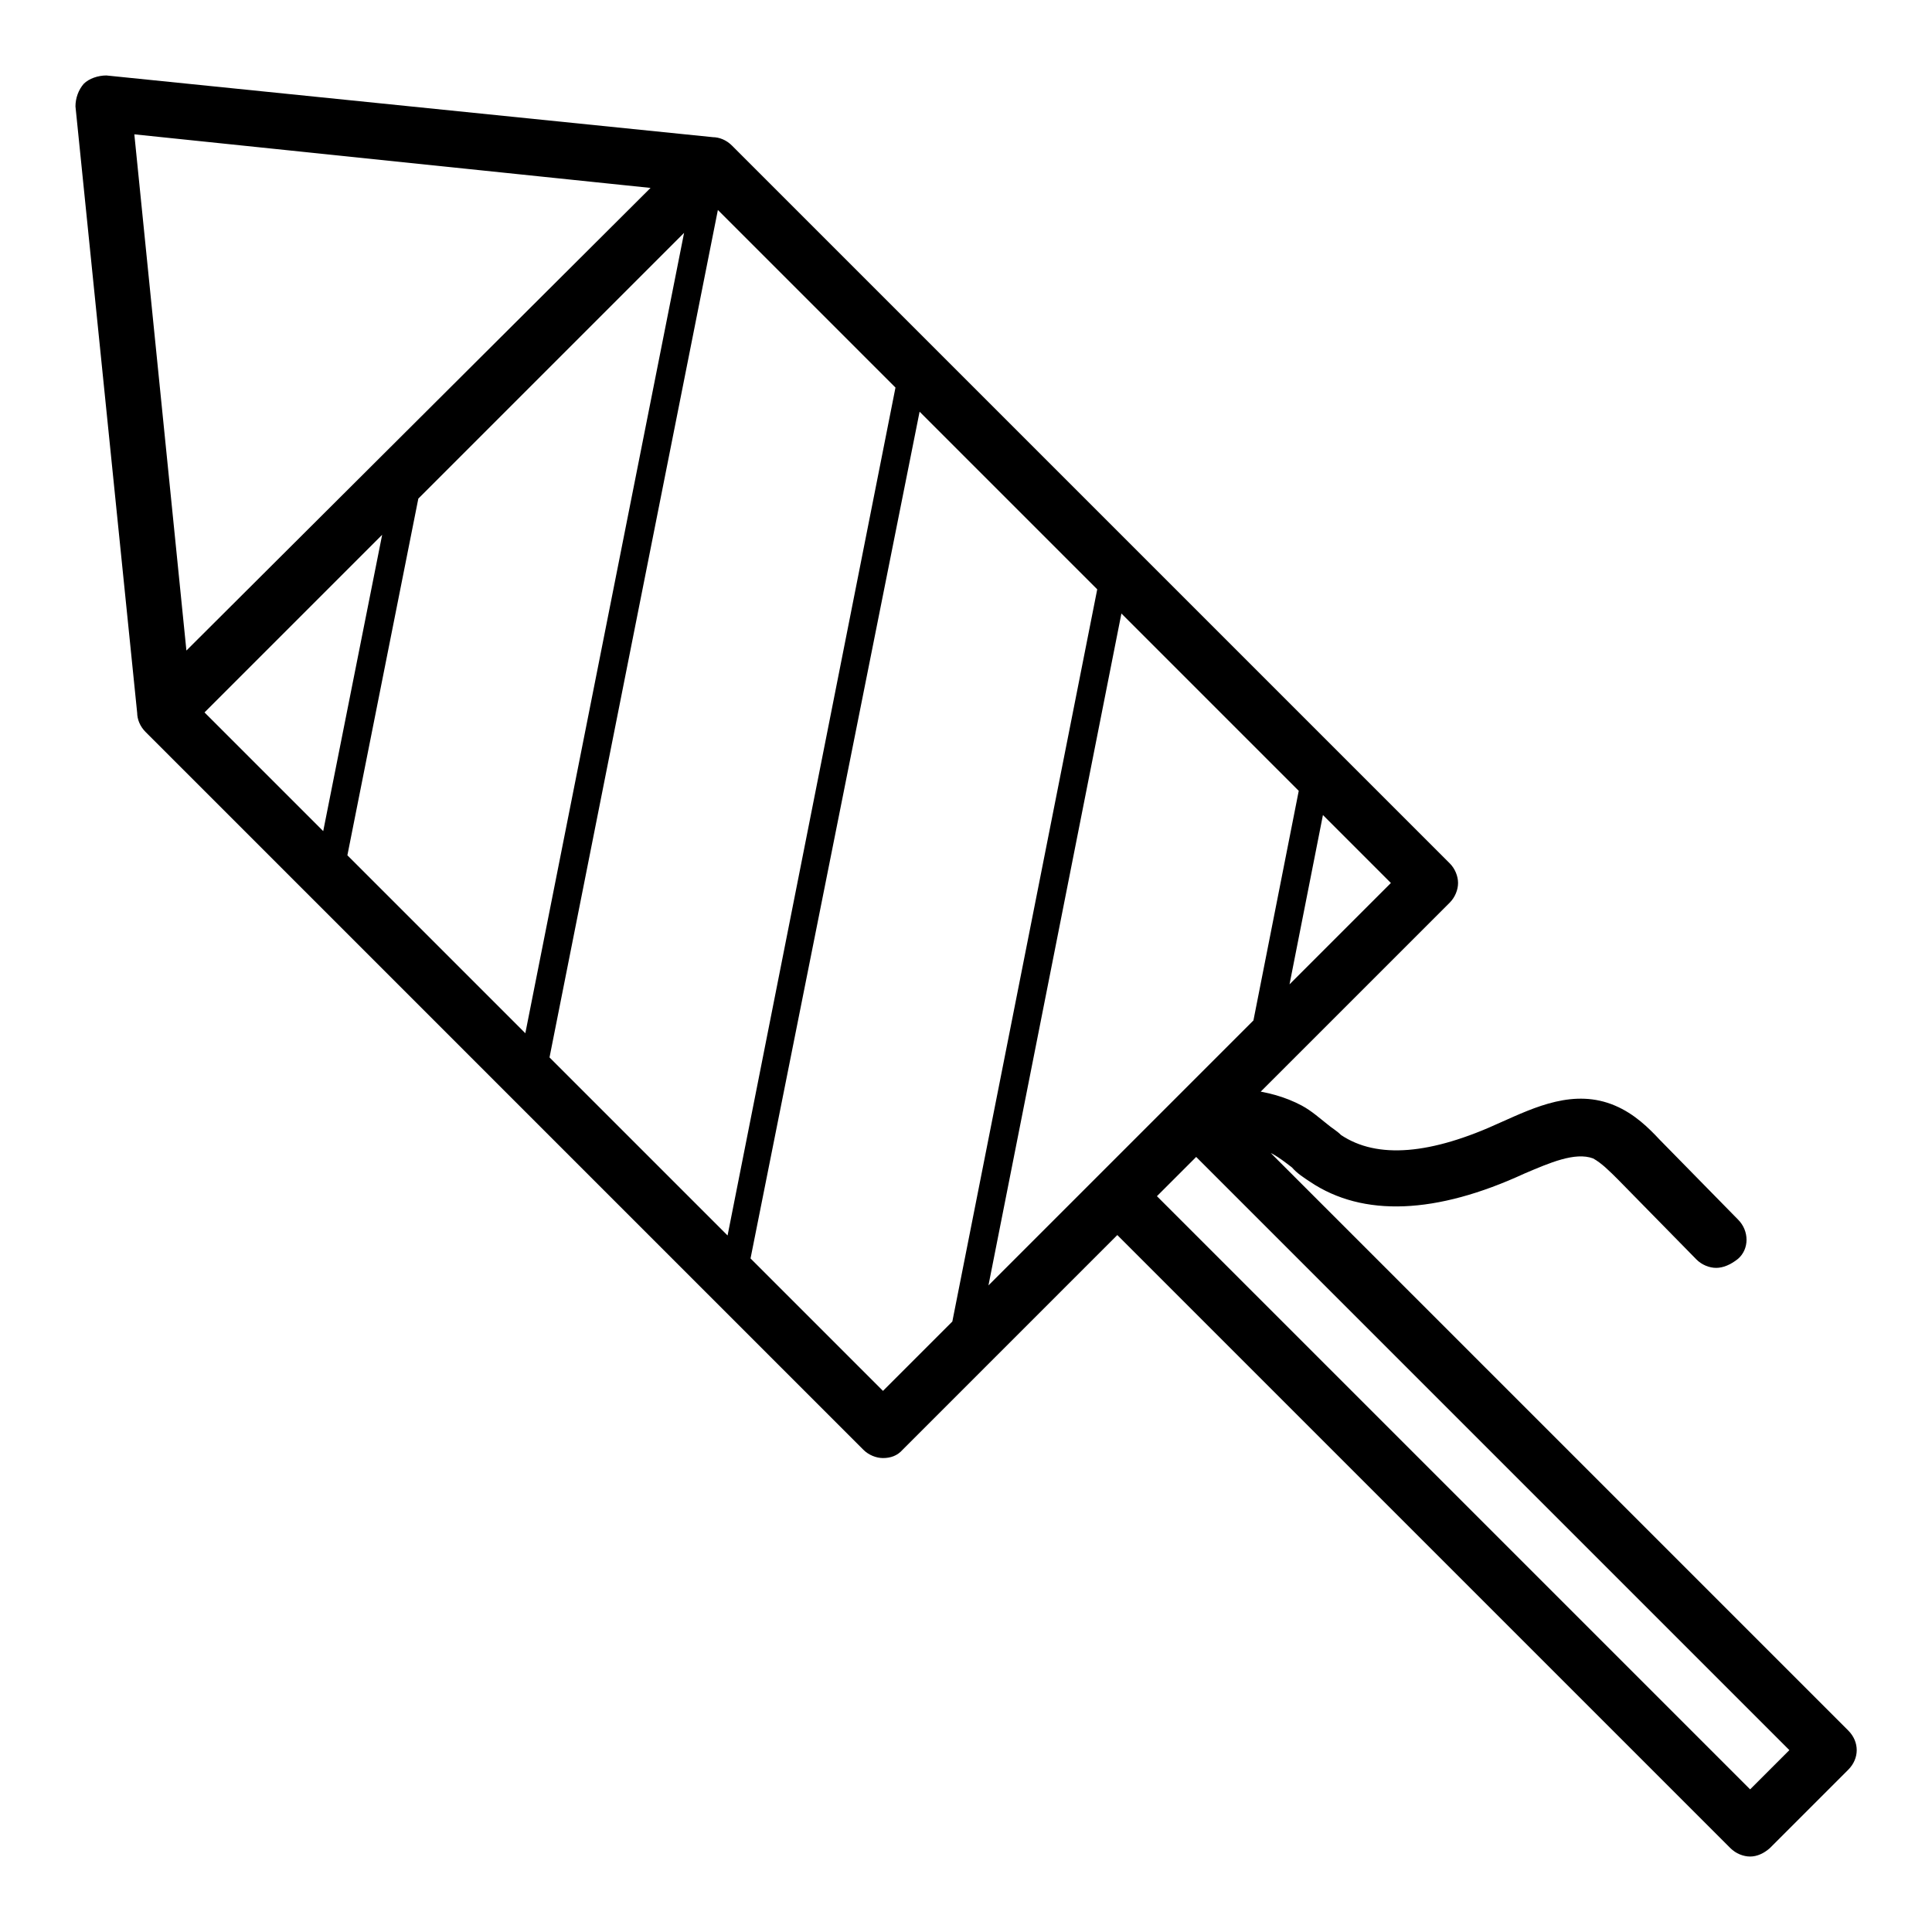 <?xml version="1.0" encoding="utf-8"?>
<!-- Svg Vector Icons : http://www.onlinewebfonts.com/icon -->
<!DOCTYPE svg PUBLIC "-//W3C//DTD SVG 1.1//EN" "http://www.w3.org/Graphics/SVG/1.1/DTD/svg11.dtd">
<svg version="1.1" xmlns="http://www.w3.org/2000/svg" xmlns:xlink="http://www.w3.org/1999/xlink" x="0px" y="0px" viewBox="0 0 256 256" enable-background="new 0 0 256 256" xml:space="preserve">
<g> <path fill="#000000" d="M21.9,98.1c-0.4,0-0.9,0-1.3-0.2c-1.3-0.6-2.2-1.7-2.4-3.2L10,14.1c0-1.1,0.4-2.2,1.1-3 c0.7-0.7,1.9-1.1,3-1.1l80.6,8.2c1.5,0.2,2.6,1.1,3.2,2.4s0.2,2.8-0.9,3.9L24.5,97C23.8,97.7,22.8,98.1,21.9,98.1z M17.8,17.8 l6.9,68.4l61.5-61.3L17.8,17.8z M231.9,246c-0.9,0-1.9-0.4-2.6-1.1l-83.8-83.8c-1.5-1.5-1.5-3.7,0-5.2l10.4-10.4 c1.3-1.5,3.9-1.5,5.2,0l83.8,83.8c1.5,1.5,1.5,3.7,0,5.2l-10.4,10.4C233.7,245.6,232.8,246,231.9,246z M153.3,158.5l78.6,78.6 l5.2-5.2l-78.6-78.6L153.3,158.5L153.3,158.5z M227.4,168c-0.9,0-1.9-0.4-2.6-1.1l-10.4-10.6c-1.1-1.1-2.2-2.2-3.3-2.8 c-2.4-0.9-5.8,0.6-9.1,2c-11.7,5.4-21.4,5.8-28.4,1.1c-0.9-0.6-1.7-1.1-2.4-1.9c-0.9-0.7-1.7-1.3-2.4-1.7c-2.6-1.5-6.3-1.3-9.7-1.3 c-2,0-3.7-1.7-3.7-3.7s1.5-3.7,3.7-3.7c3.9-0.2,8.9-0.2,13.4,2.2c1.3,0.7,2.4,1.7,3.3,2.4c0.7,0.6,1.3,0.9,1.9,1.5 c4.8,3.2,11.9,2.6,21.2-1.7c4.5-2,9.7-4.5,15.1-2.2c2.6,1.1,4.5,3,5.9,4.5l10.4,10.6c1.5,1.5,1.5,3.9,0,5.2 C229.3,167.6,228.3,168,227.4,168L227.4,168z M117,193.2c-0.9,0-1.9-0.4-2.6-1.1L19.3,97c-1.5-1.5-1.5-3.7,0-5.2l72.5-72.5 c1.5-1.5,3.7-1.5,5.2,0l95.1,95.1c0.7,0.7,1.1,1.7,1.1,2.6c0,0.9-0.4,1.9-1.1,2.6l-72.5,72.5C118.9,192.9,118,193.2,117,193.2z  M27.1,94.4l89.9,89.9l67.3-67.3L94.4,27.1L27.1,94.4z M43.6,118h-0.4c-0.9-0.2-1.7-1.1-1.5-2.2l10.8-54.3c0.2-0.9,1.1-1.7,2.2-1.5 c0.9,0.2,1.7,1.1,1.5,2.2l-10.8,54.3C45.3,117.4,44.6,118,43.6,118L43.6,118z M70.4,144.7H70c-0.9-0.2-1.7-1.1-1.5-2.2l24-121 c0.2-0.9,1.1-1.5,2.2-1.3c0.9,0.2,1.7,1.1,1.5,2.2l-24,120.8C72.1,144.2,71.3,144.7,70.4,144.7z M97.2,171.5h-0.4 c-0.9-0.2-1.7-1.1-1.5-2.2l24-121.2c0.2-0.9,1.1-1.7,2.2-1.5c0.9,0.2,1.7,1.1,1.5,2.2L98.8,170C98.8,170.9,97.9,171.5,97.2,171.5z  M127.3,181.3h-0.4c-0.9-0.2-1.7-1.1-1.5-2.2L146,75c0.2-0.9,1.1-1.7,2.2-1.5c0.9,0.2,1.7,1.1,1.5,2.2l-20.6,104.1 C128.7,180.6,128,181.3,127.3,181.3L127.3,181.3z M167,141.4h-0.4c-0.9-0.4-1.5-1.3-1.3-2.2l7.4-37.5c0.2-0.9,1.1-1.7,2.2-1.5 c0.9,0.2,1.7,1.1,1.5,2.2l-7.4,37.5C168.7,140.6,168,141.4,167,141.4L167,141.4z"/></g>
</svg>